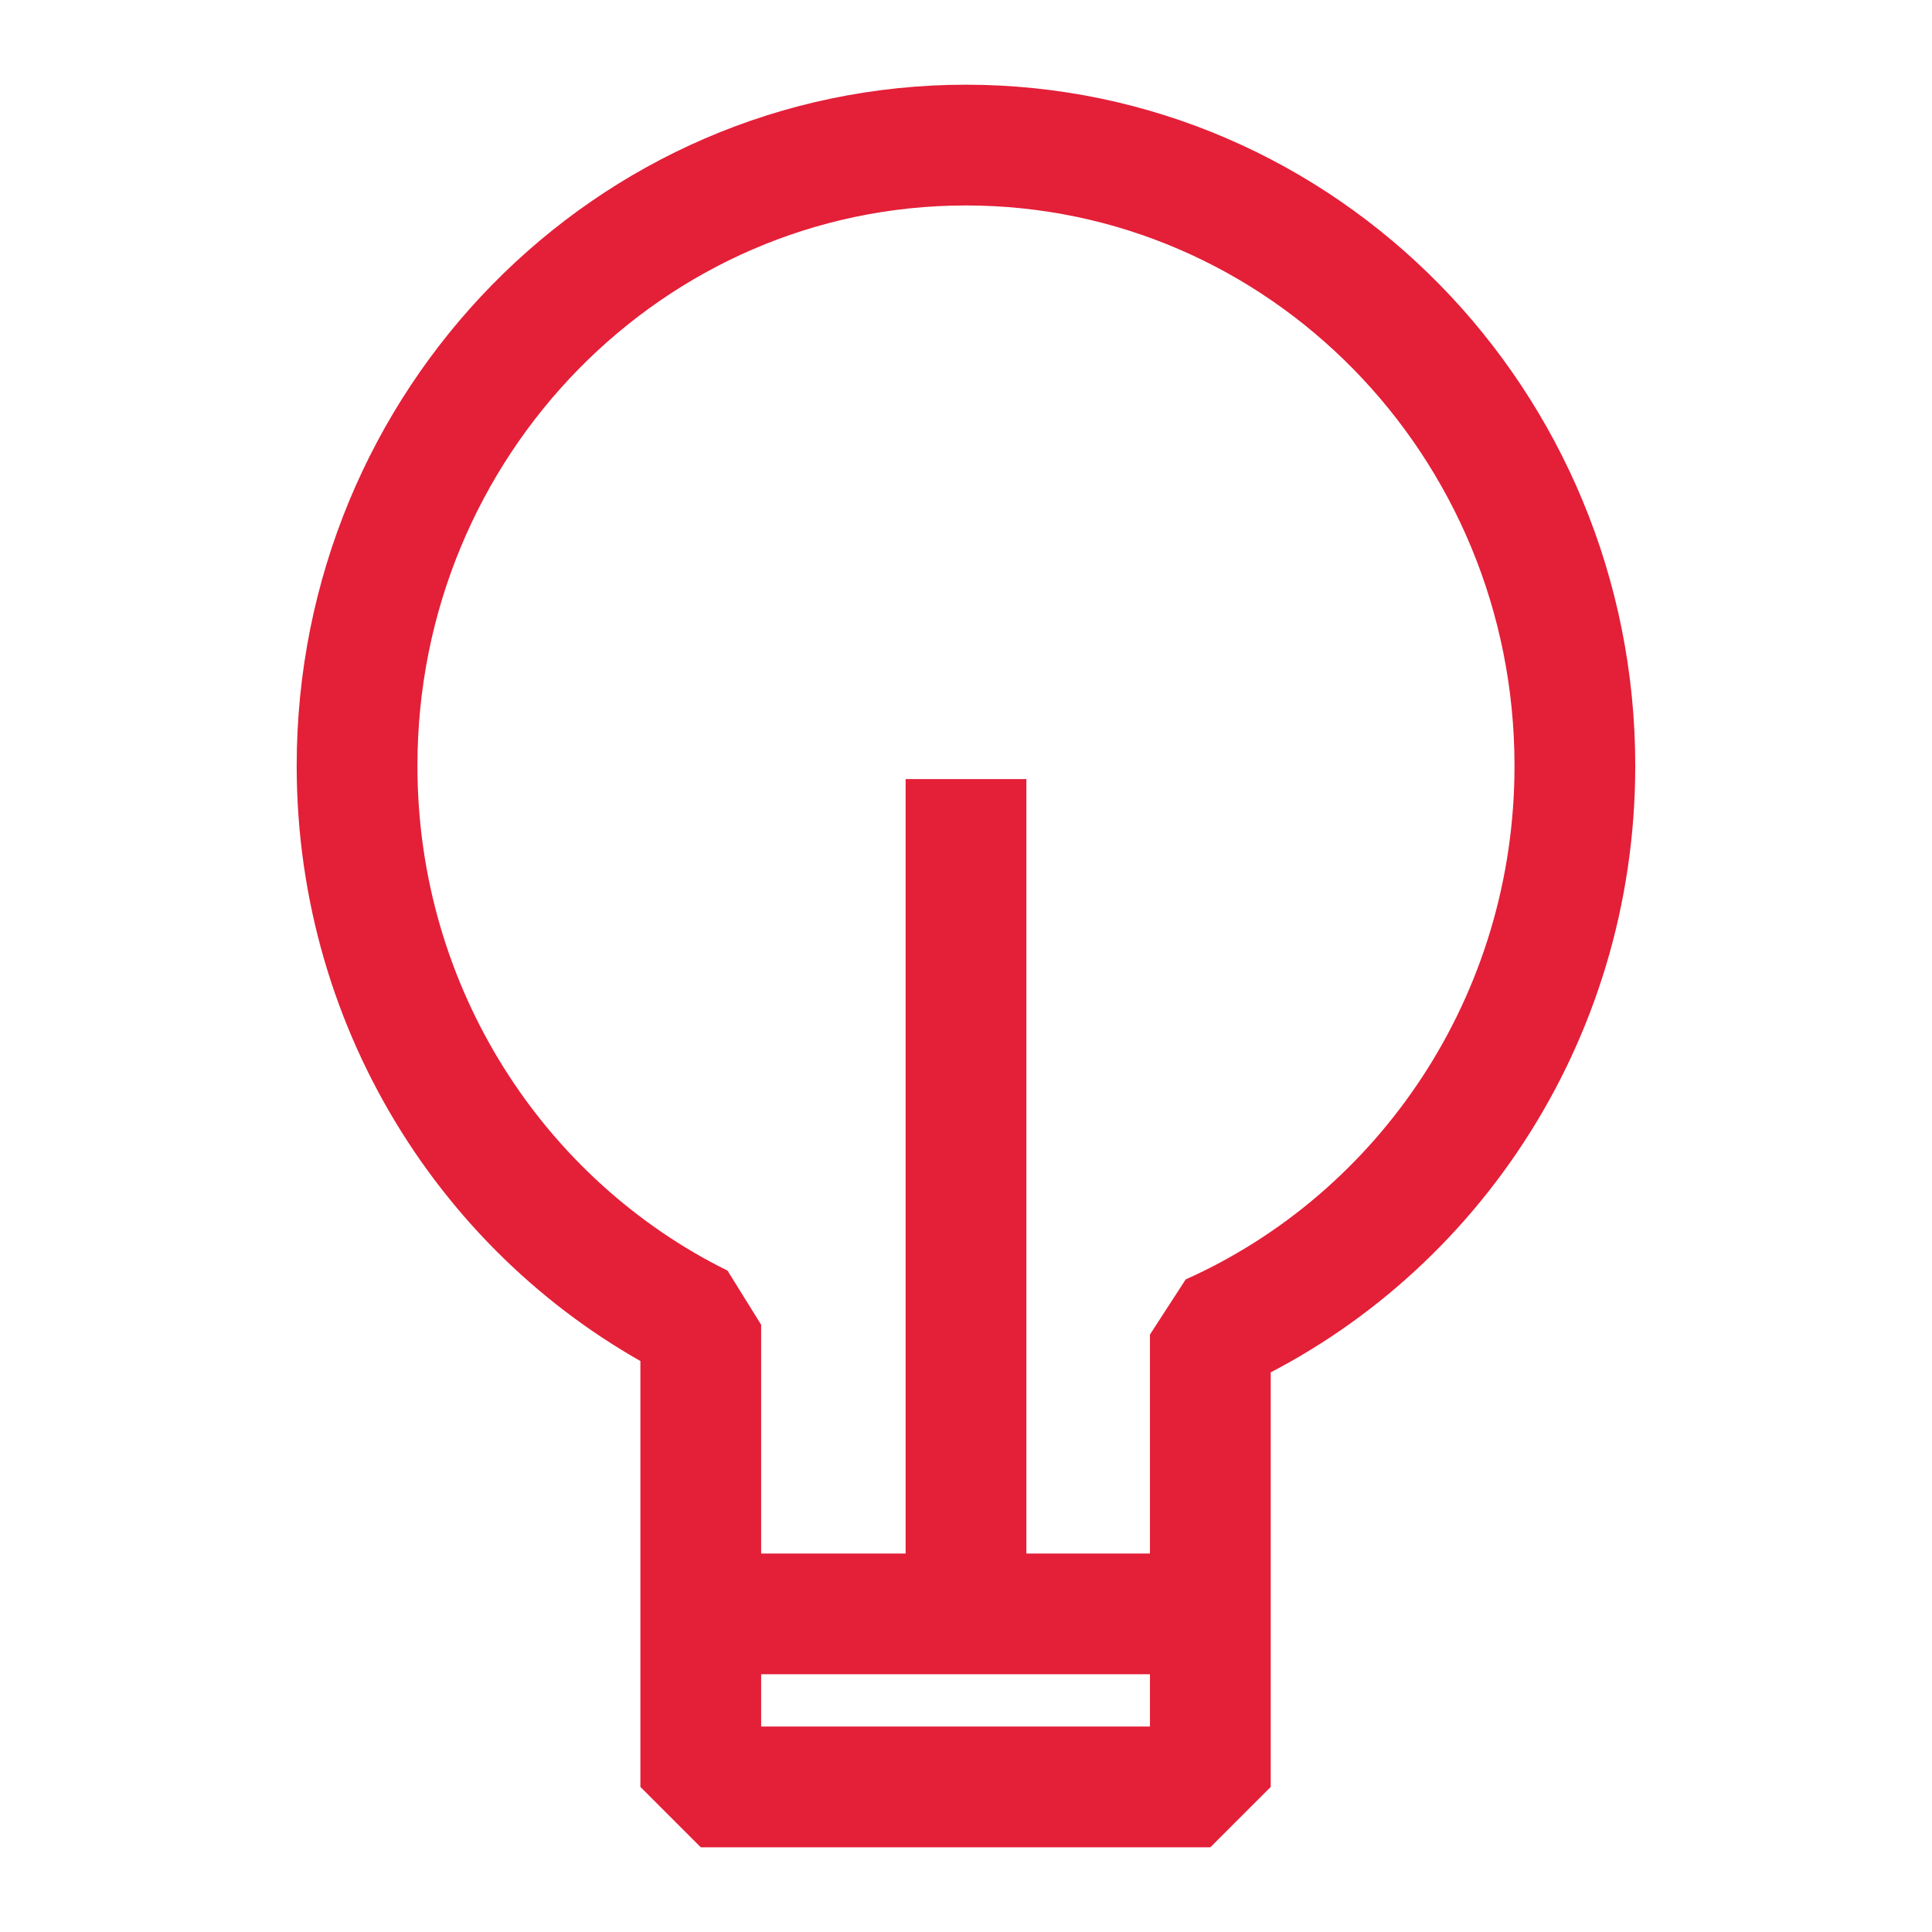 <svg width="32" height="32" viewBox="0 0 32 32" fill="none" xmlns="http://www.w3.org/2000/svg">
<path d="M20.047 29.597V22.104C23.602 20.514 26.085 16.896 26.085 12.684C26.085 7.006 21.569 2.403 15.999 2.403C10.43 2.403 5.914 7.006 5.914 12.684C5.914 16.757 8.238 20.277 11.607 21.942V29.597H20.047Z" stroke="#E41F38" stroke-width="2" stroke-linejoin="bevel"/>
<path d="M16 26.478V12.904" stroke="#E41F38" stroke-width="2" stroke-linejoin="bevel"/>
<path d="M11.607 26.731H20.393" stroke="#E41F38" stroke-width="2" stroke-linejoin="bevel"/>
</svg>
